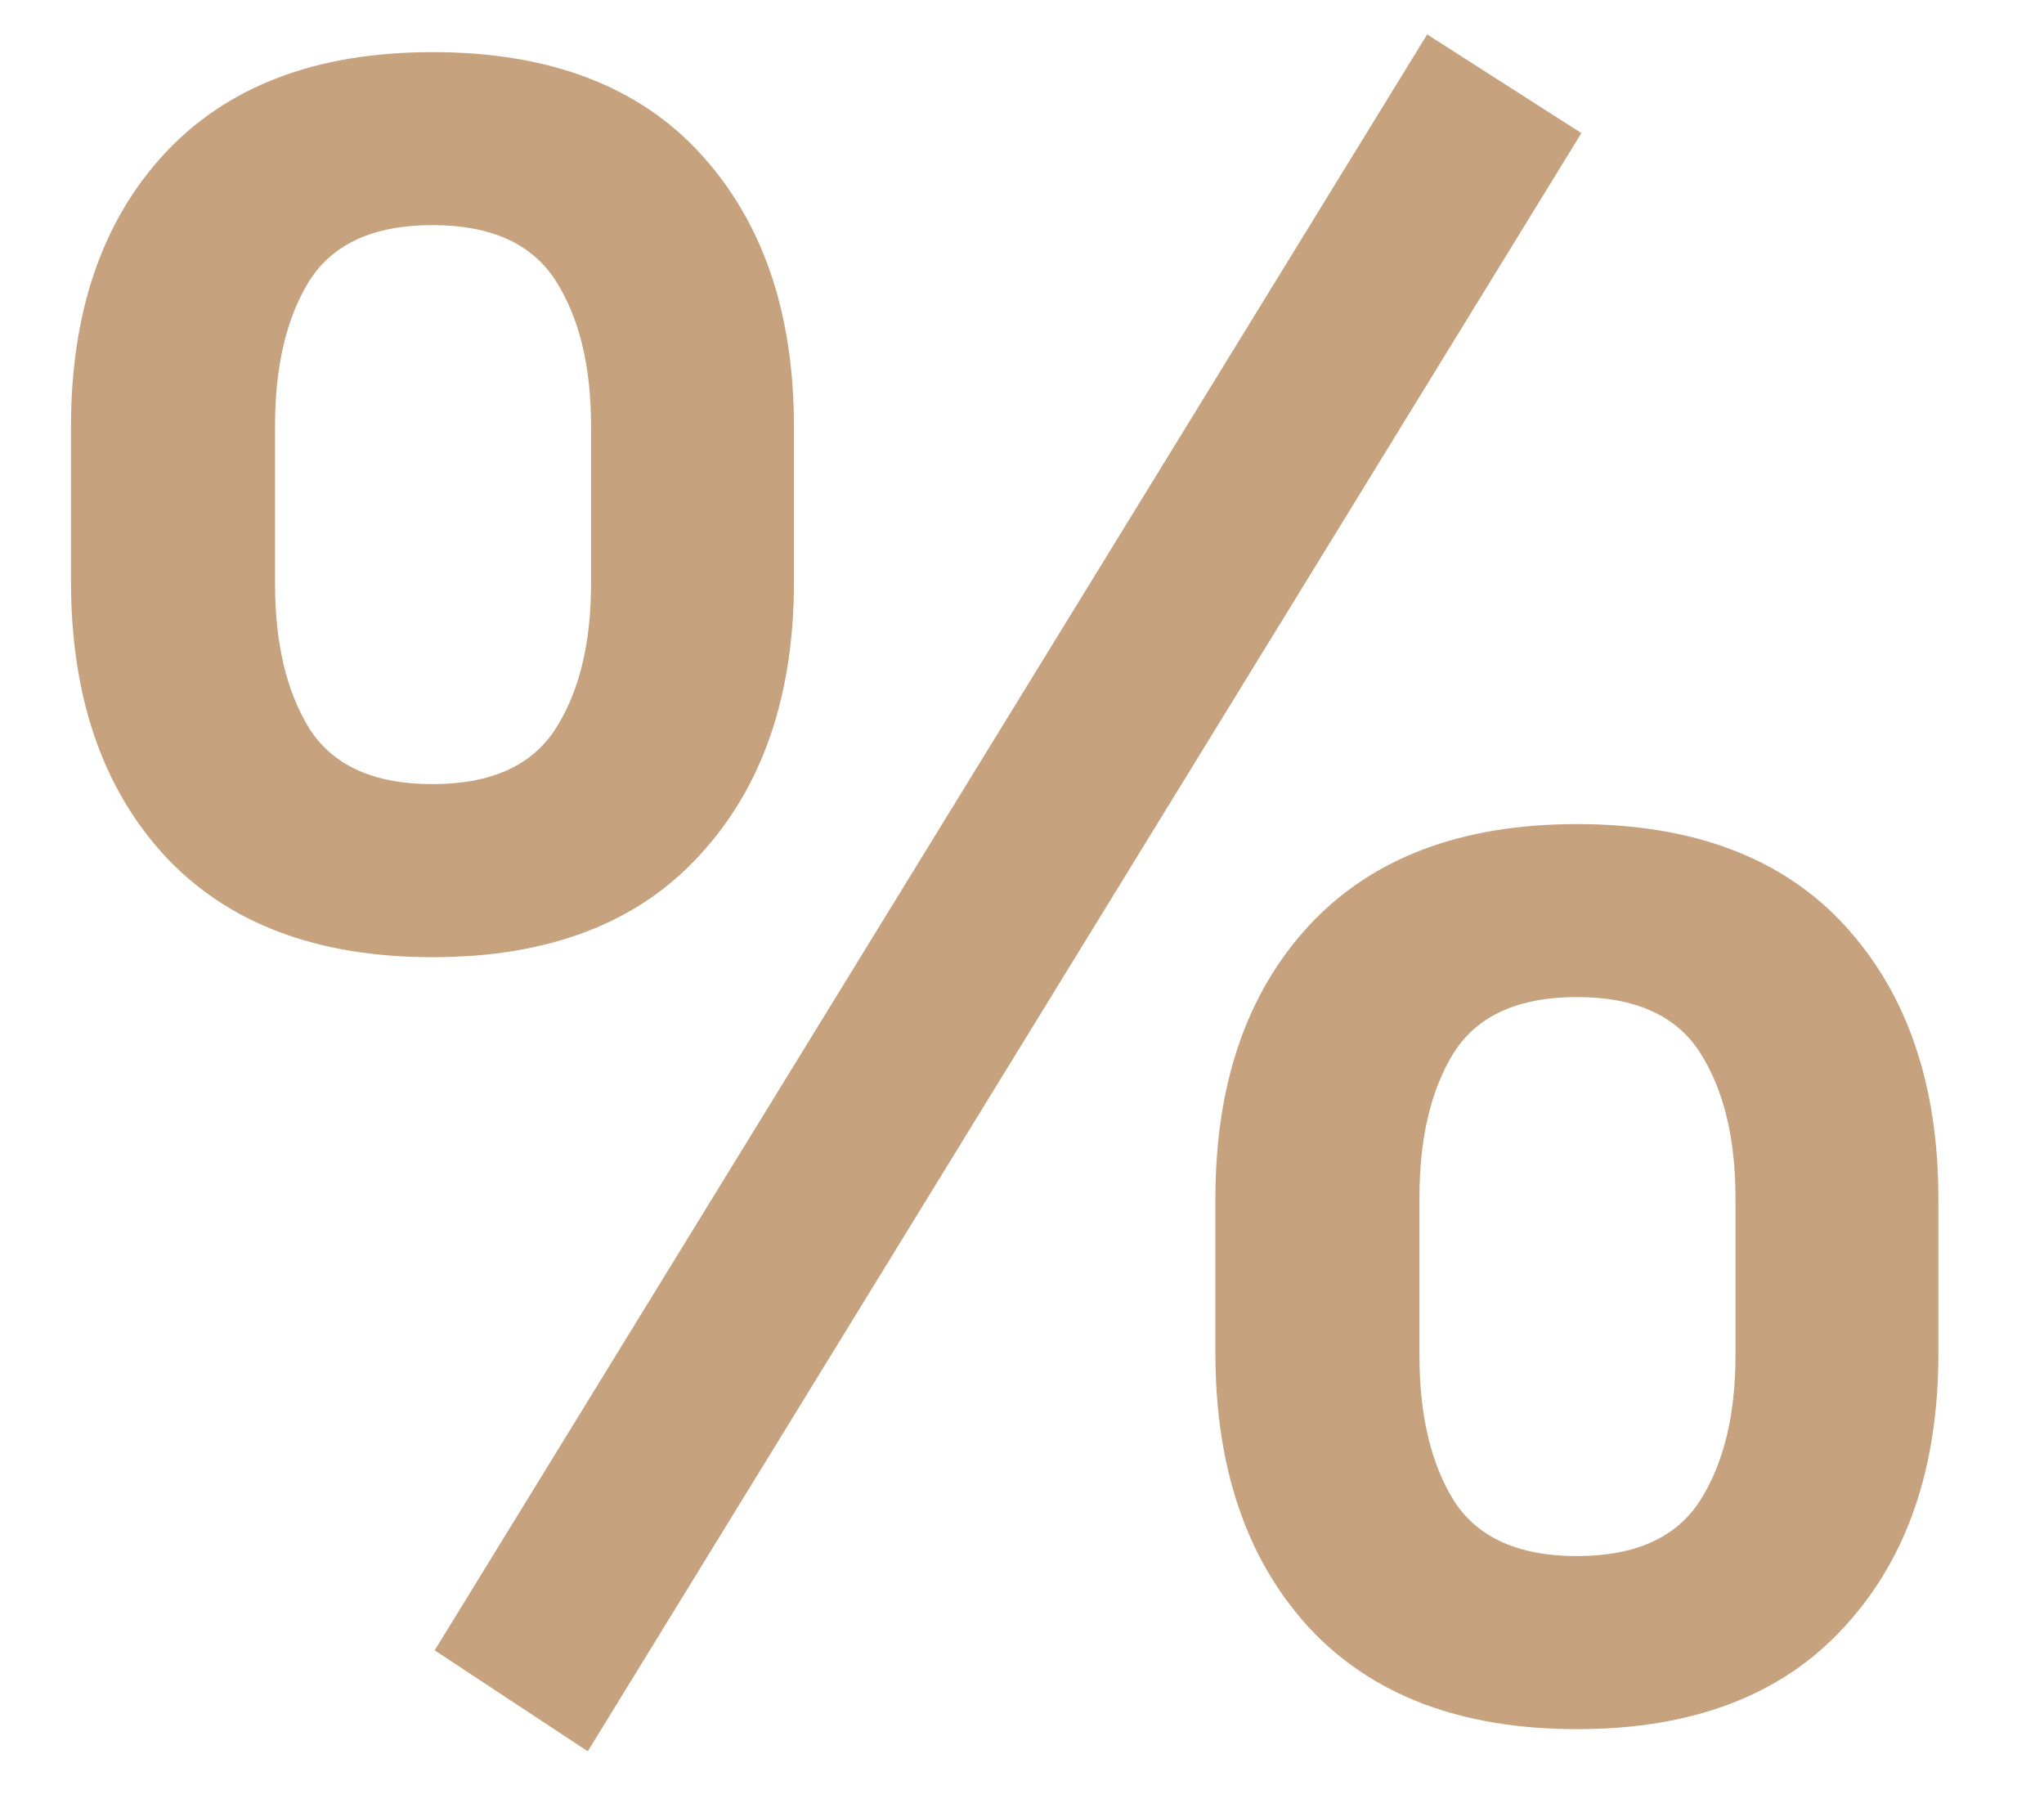 <svg width="18" height="16" viewBox="0 0 18 16" fill="none" xmlns="http://www.w3.org/2000/svg">
<path d="M0.625 5.117V3.76C0.625 2.751 0.898 1.95 1.445 1.357C1.999 0.758 2.786 0.459 3.809 0.459C4.837 0.459 5.625 0.758 6.172 1.357C6.719 1.956 6.992 2.757 6.992 3.76V5.117C6.992 6.126 6.715 6.93 6.162 7.529C5.615 8.128 4.831 8.428 3.809 8.428C2.786 8.428 1.999 8.128 1.445 7.529C0.898 6.93 0.625 6.126 0.625 5.117ZM2.422 5.137C2.422 5.664 2.523 6.09 2.725 6.416C2.933 6.742 3.294 6.904 3.809 6.904C4.323 6.904 4.684 6.742 4.893 6.416C5.101 6.09 5.205 5.664 5.205 5.137V3.75C5.205 3.223 5.101 2.796 4.893 2.471C4.684 2.145 4.323 1.982 3.809 1.982C3.294 1.982 2.933 2.145 2.725 2.471C2.523 2.796 2.422 3.223 2.422 3.75V5.137ZM13.926 1.172L5.176 15.42L3.828 14.531L12.568 0.303L13.926 1.172ZM10.703 11.914V10.557C10.703 9.548 10.977 8.747 11.523 8.154C12.077 7.555 12.865 7.256 13.887 7.256C14.915 7.256 15.703 7.555 16.25 8.154C16.797 8.753 17.07 9.554 17.07 10.557V11.914C17.07 12.923 16.794 13.727 16.24 14.326C15.693 14.925 14.909 15.225 13.887 15.225C12.865 15.225 12.077 14.925 11.523 14.326C10.977 13.727 10.703 12.923 10.703 11.914ZM12.5 11.934C12.5 12.461 12.601 12.887 12.803 13.213C13.011 13.538 13.372 13.701 13.887 13.701C14.401 13.701 14.762 13.538 14.971 13.213C15.179 12.887 15.283 12.461 15.283 11.934V10.547C15.283 10.02 15.179 9.593 14.971 9.268C14.762 8.942 14.401 8.779 13.887 8.779C13.372 8.779 13.011 8.942 12.803 9.268C12.601 9.593 12.5 10.02 12.5 10.547V11.934Z" fill="#C7A27E"/>
</svg>
